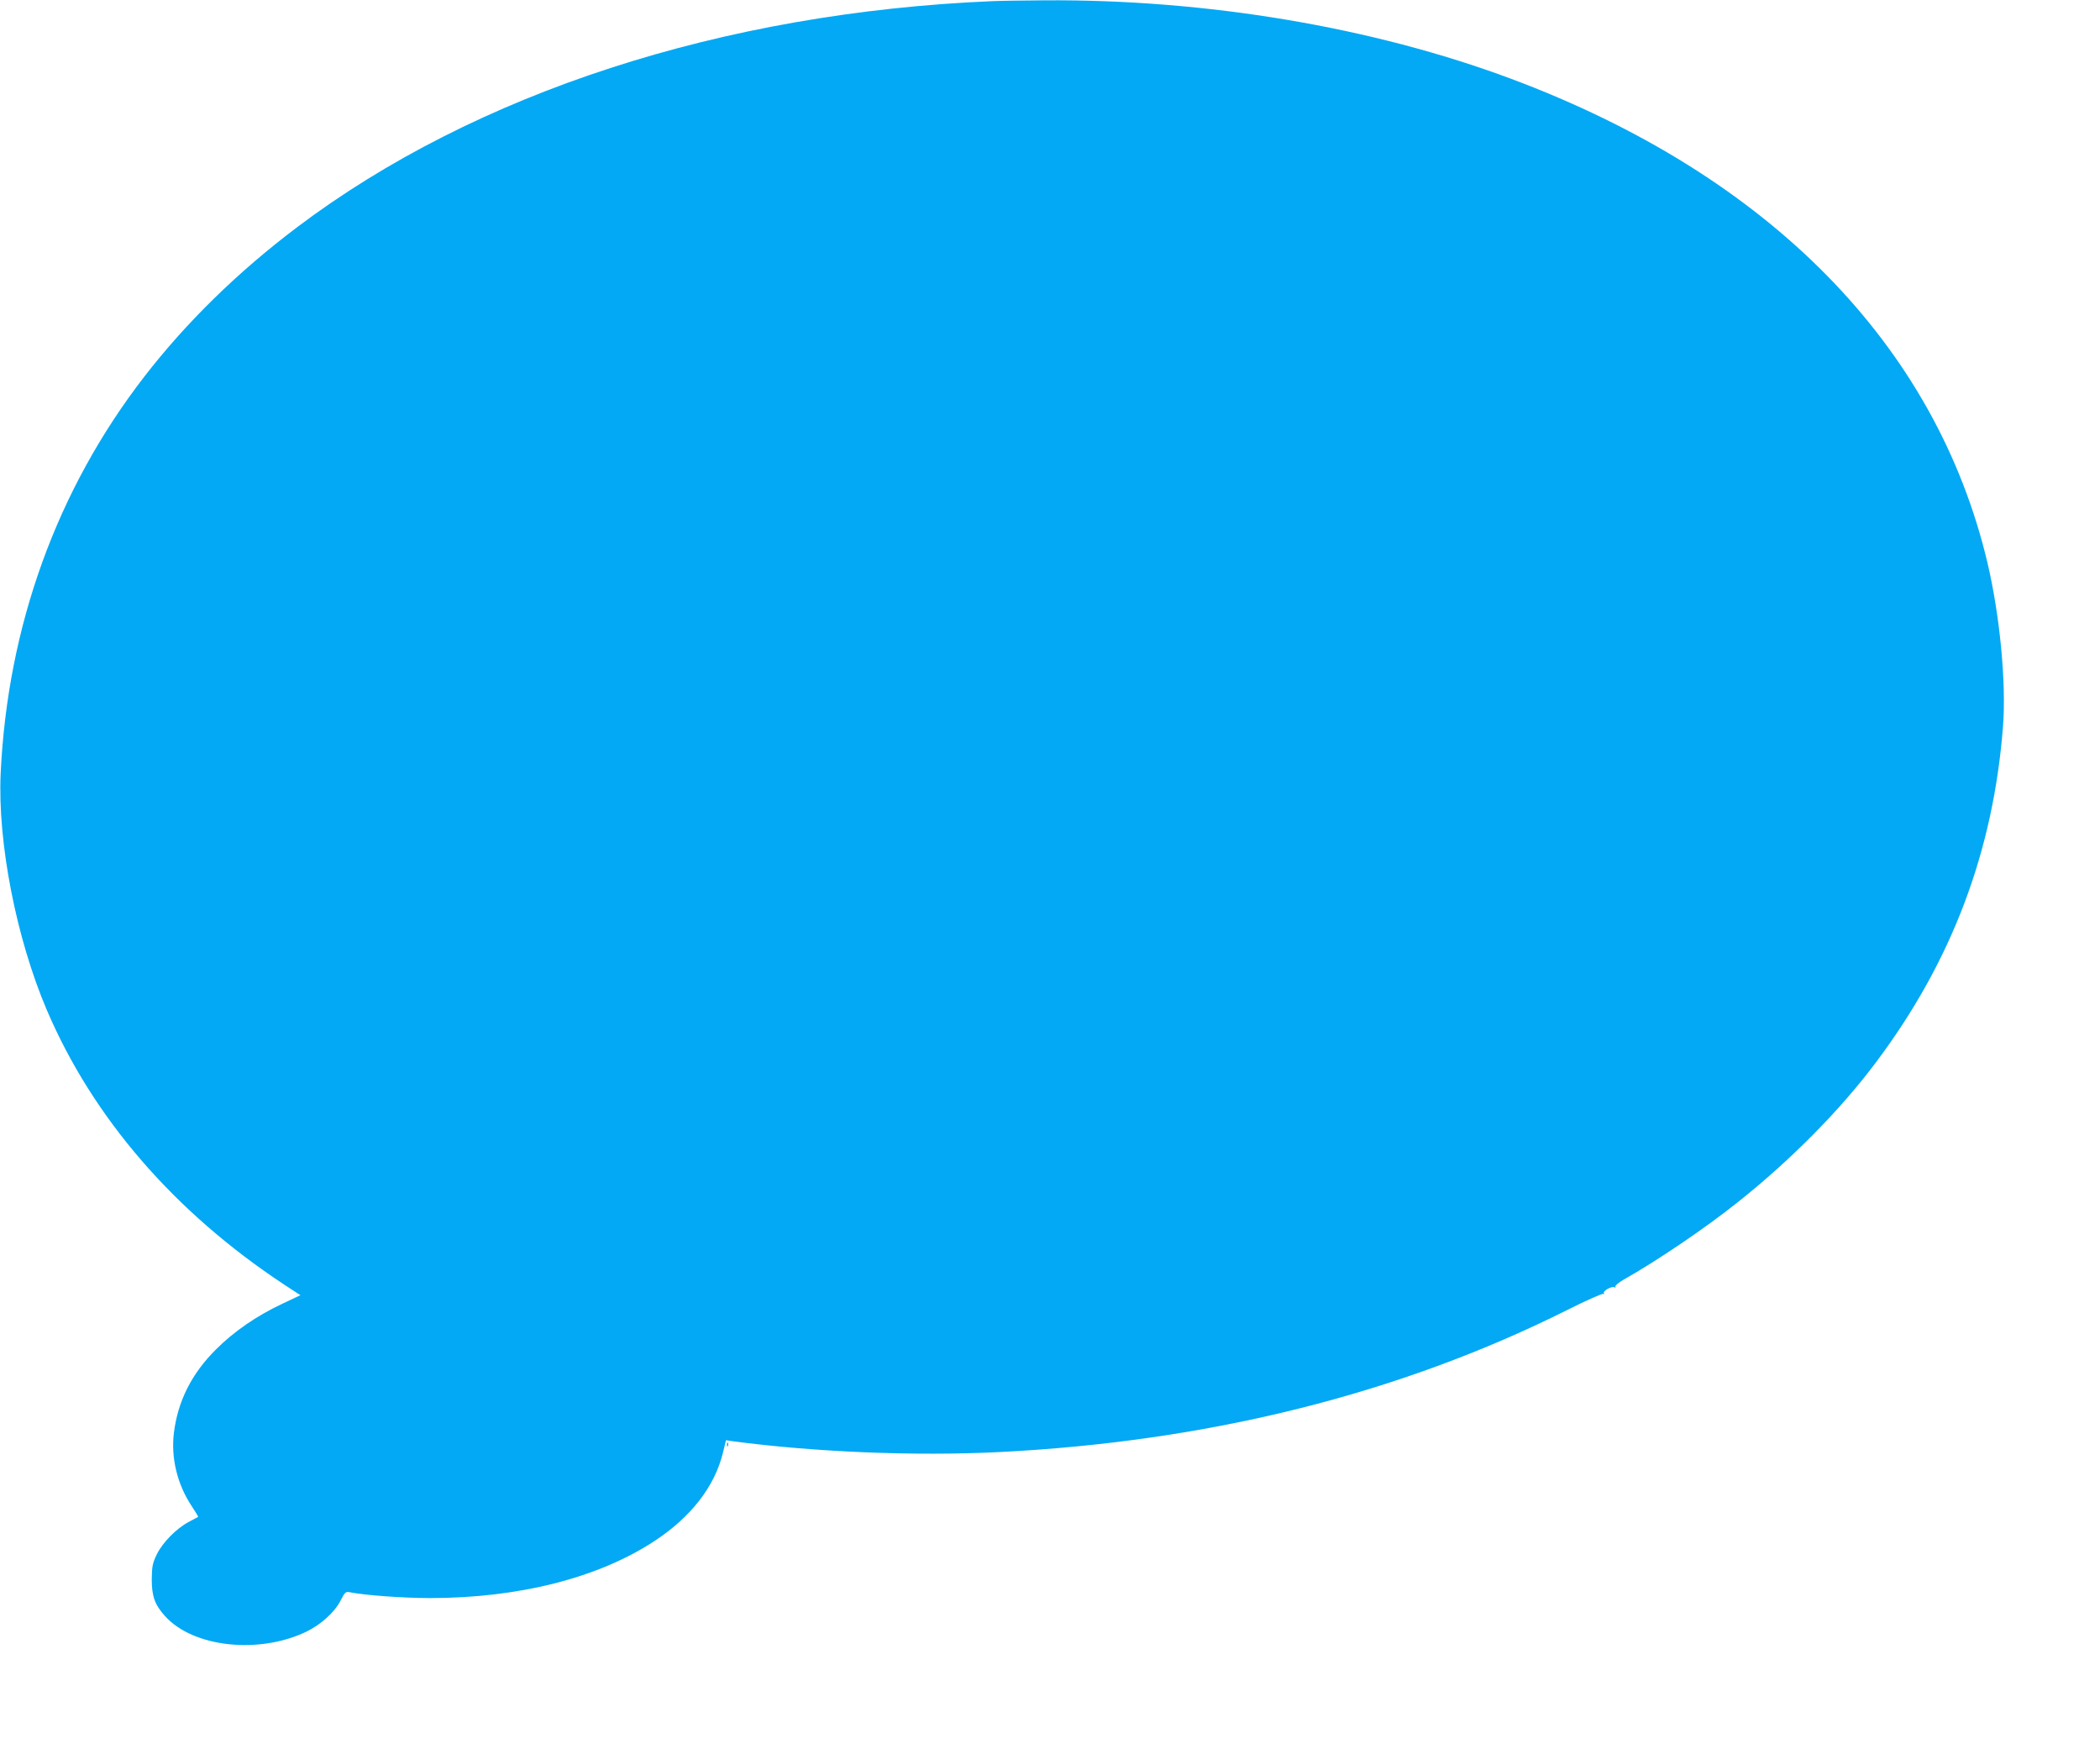 <?xml version="1.0" standalone="no"?>
<!DOCTYPE svg PUBLIC "-//W3C//DTD SVG 20010904//EN"
 "http://www.w3.org/TR/2001/REC-SVG-20010904/DTD/svg10.dtd">
<svg version="1.0" xmlns="http://www.w3.org/2000/svg"
 width="1280pt" height="1066pt" viewBox="0 0 1280 1066"
 preserveAspectRatio="xMidYMid meet">
<g transform="translate(0,1066) scale(0.1,-0.1)"
fill="#03a9f4" stroke="none">
<path d="M6050 10653 c-1646 -69 -3153 -559 -4238 -1377 -362 -273 -676 -580
-932 -911 -533 -689 -834 -1521 -876 -2420 -19 -419 95 -1004 281 -1440 281
-658 778 -1233 1448 -1675 l98 -64 -112 -53 c-157 -74 -294 -169 -402 -277
-149 -148 -233 -315 -257 -509 -19 -153 21 -316 110 -449 22 -33 39 -62 38
-63 -2 -1 -28 -15 -58 -31 -75 -40 -160 -126 -195 -199 -25 -52 -29 -72 -30
-150 0 -104 18 -155 81 -225 171 -190 571 -234 861 -95 90 44 172 118 209 190
27 53 31 56 59 50 91 -18 323 -35 486 -35 538 0 1023 122 1364 345 225 146
372 335 422 543 l18 74 41 -6 c495 -66 1112 -92 1626 -66 1276 64 2440 355
3461 866 115 58 213 101 219 98 7 -4 8 -2 4 4 -8 14 50 46 66 36 6 -4 8 -3 4
4 -3 6 18 24 51 43 207 117 499 315 698 474 324 258 624 562 840 851 463 617
715 1286 774 2049 20 262 -19 671 -94 991 -314 1331 -1332 2366 -2905 2954
-844 315 -1857 485 -2845 478 -137 -1 -279 -3 -315 -5z"/>
<path d="M4431 1854 c0 -11 3 -14 6 -6 3 7 2 16 -1 19 -3 4 -6 -2 -5 -13z"/>
</g>
</svg>
